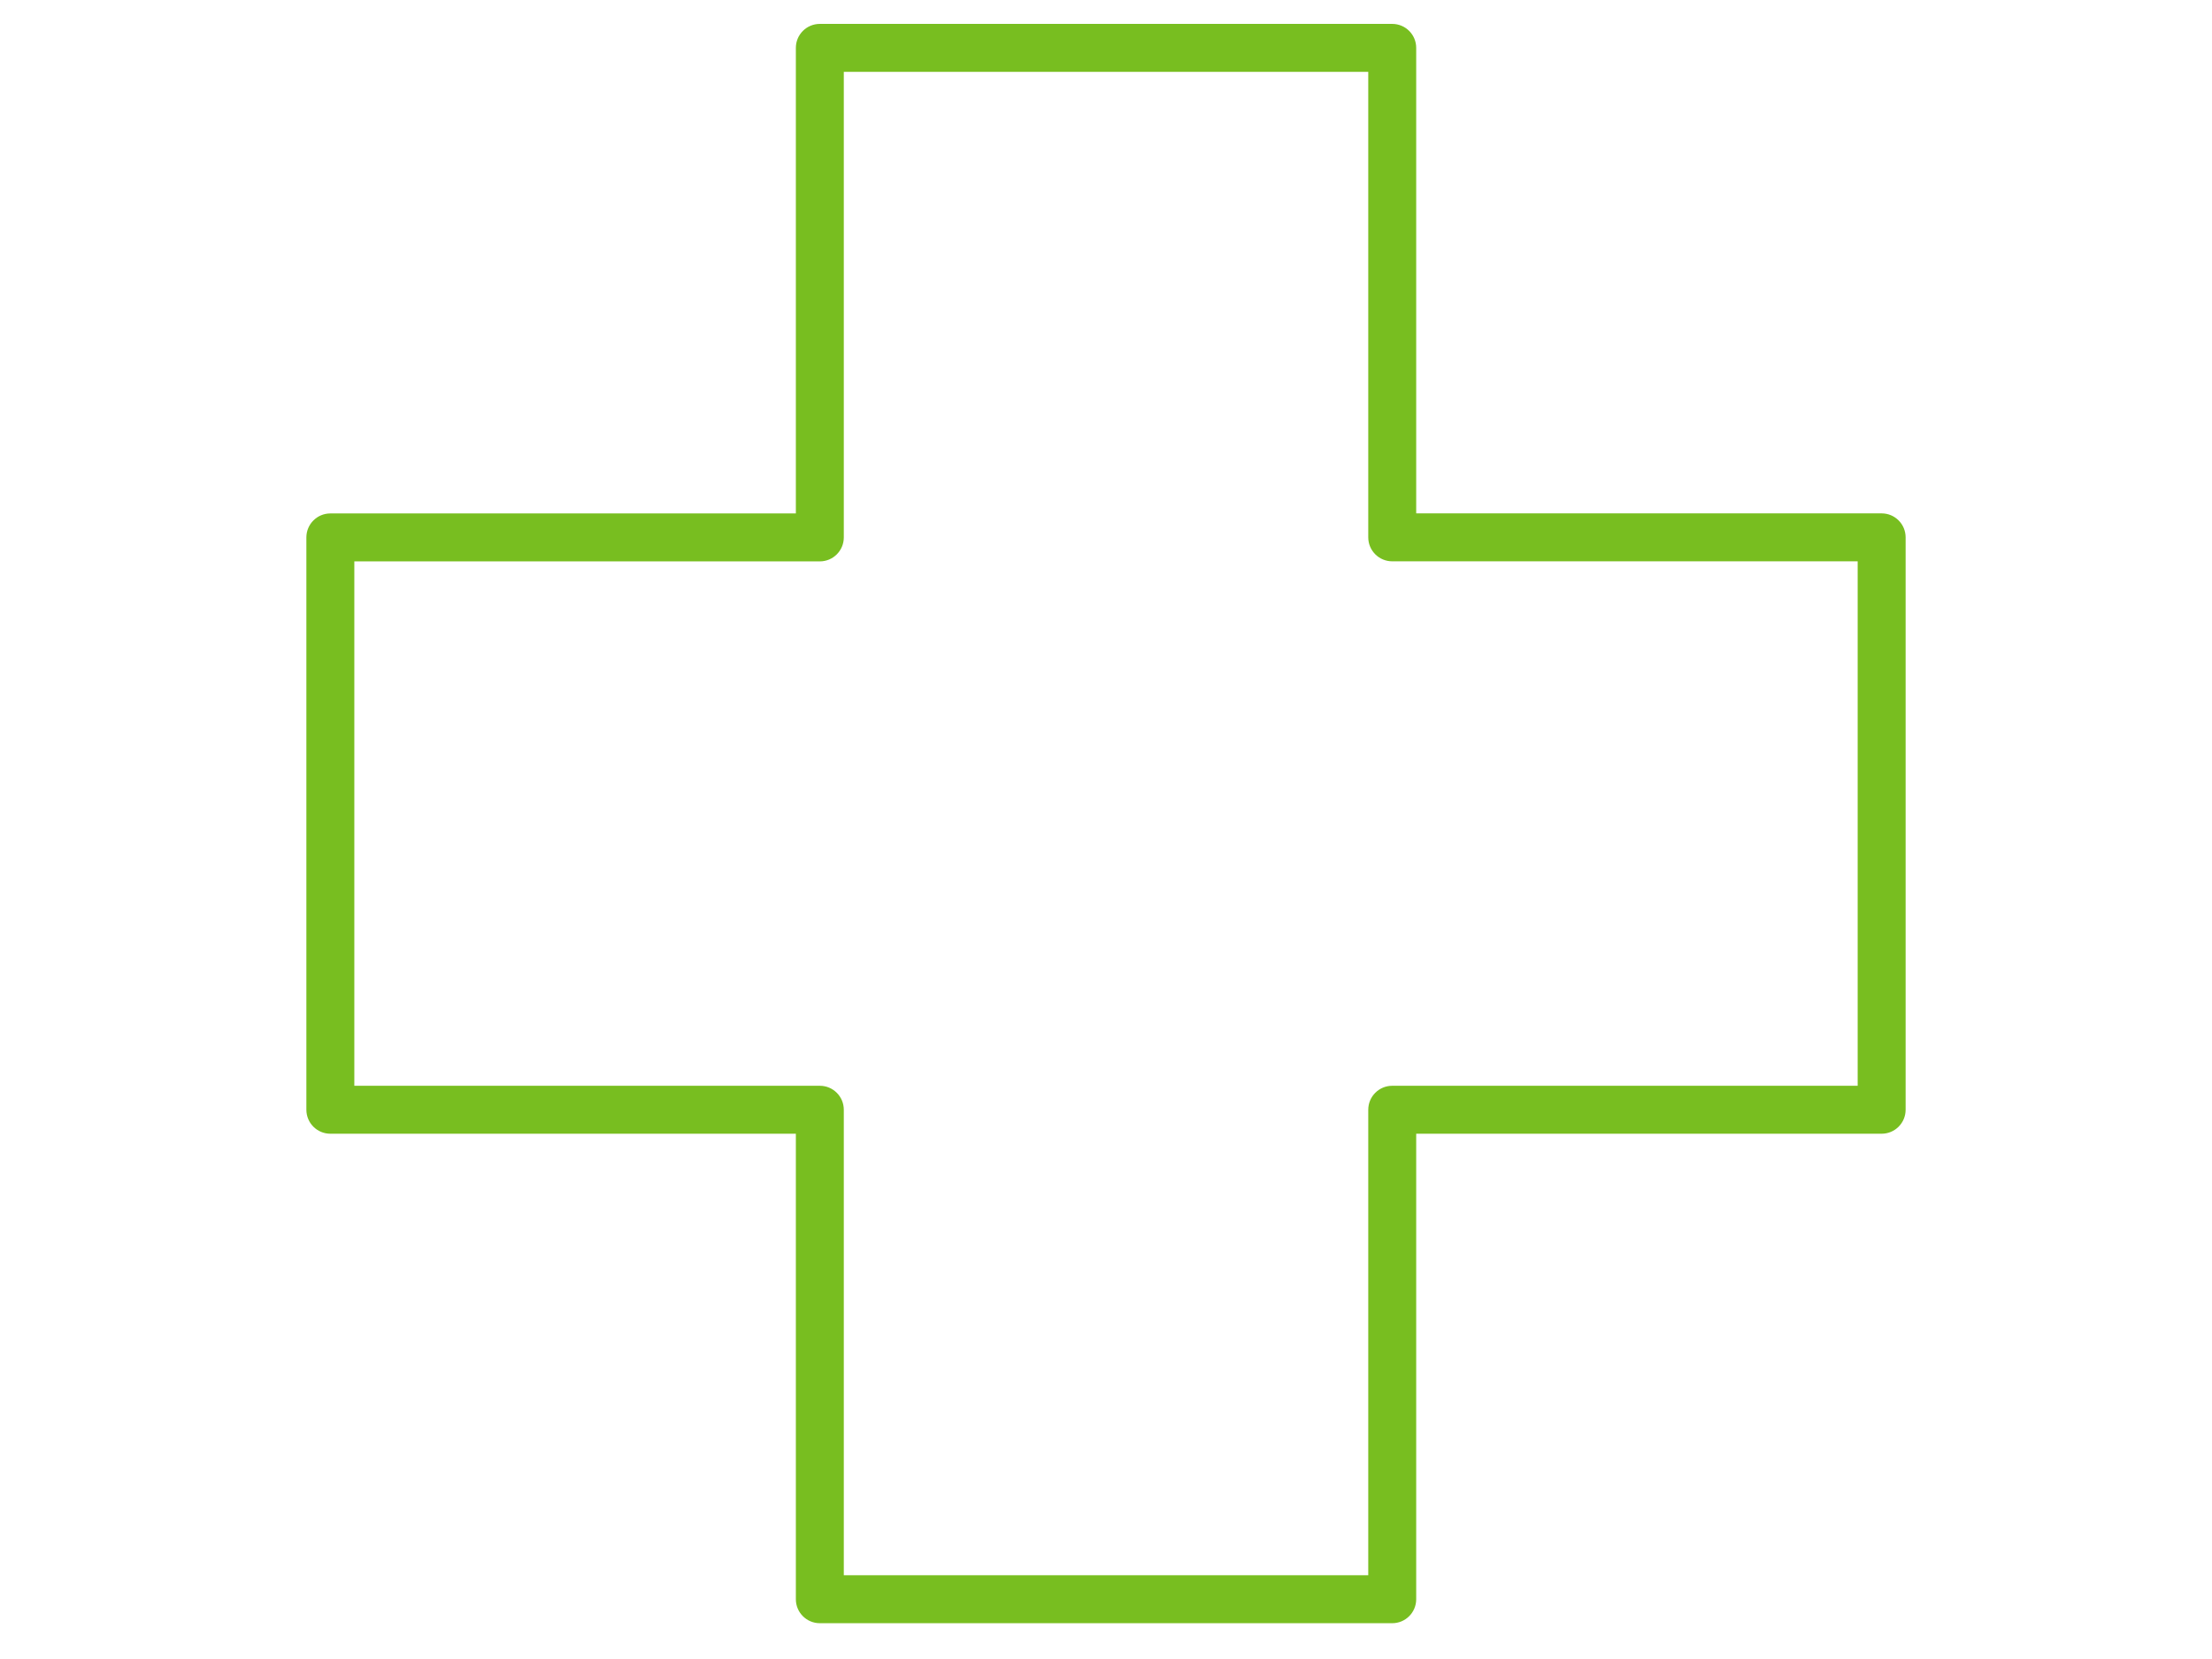 <?xml version="1.0" encoding="UTF-8" standalone="no"?>
<!DOCTYPE svg PUBLIC "-//W3C//DTD SVG 1.1//EN" "http://www.w3.org/Graphics/SVG/1.1/DTD/svg11.dtd">
<svg width="100%" height="100%" viewBox="0 0 148 111" version="1.1" xmlns="http://www.w3.org/2000/svg" xmlns:xlink="http://www.w3.org/1999/xlink" xml:space="preserve" xmlns:serif="http://www.serif.com/" style="fill-rule:evenodd;clip-rule:evenodd;stroke-linejoin:round;stroke-miterlimit:2;">
    <g transform="matrix(2,0,0,2,22.103,-0.005)">
        <path d="M51.897,17.979L52.699,17.979C52.699,17.536 52.34,17.177 51.897,17.177L51.897,17.979ZM35.524,17.979L34.722,17.979C34.722,18.422 35.081,18.781 35.524,18.781L35.524,17.979ZM35.524,1.604L36.326,1.604C36.326,1.161 35.967,0.802 35.524,0.802L35.524,1.604ZM16.375,1.604L16.375,0.802C15.932,0.802 15.573,1.161 15.573,1.604L16.375,1.604ZM16.375,17.981L16.375,18.783C16.818,18.783 17.177,18.424 17.177,17.981L16.375,17.981ZM0,17.981L0,17.179C-0.443,17.179 -0.802,17.538 -0.802,17.981L0,17.981ZM0,37.128L-0.802,37.128C-0.802,37.571 -0.443,37.93 0,37.93L0,37.128ZM16.375,37.128L17.177,37.128C17.177,36.685 16.818,36.326 16.375,36.326L16.375,37.128ZM16.375,53.503L15.573,53.503C15.573,53.946 15.932,54.305 16.375,54.305L16.375,53.503ZM35.524,53.503L35.524,54.305C35.967,54.305 36.326,53.946 36.326,53.503L35.524,53.503ZM35.524,37.128L35.524,36.326C35.081,36.326 34.722,36.685 34.722,37.128L35.524,37.128ZM51.897,37.128L51.897,37.93C52.34,37.93 52.699,37.571 52.699,37.128L51.897,37.128ZM51.897,17.177L35.524,17.177L35.524,18.781L51.897,18.781L51.897,17.177ZM36.326,17.979L36.326,1.604L34.722,1.604L34.722,17.979L36.326,17.979ZM35.524,0.802L16.375,0.802L16.375,2.406L35.524,2.406L35.524,0.802ZM15.573,1.604L15.573,17.981L17.177,17.981L17.177,1.604L15.573,1.604ZM16.375,17.179L0,17.179L0,18.783L16.375,18.783L16.375,17.179ZM-0.802,17.981L-0.802,37.128L0.802,37.128L0.802,17.981L-0.802,17.981ZM0,37.93L16.375,37.93L16.375,36.326L0,36.326L0,37.93ZM15.573,37.128L15.573,53.503L17.177,53.503L17.177,37.128L15.573,37.128ZM16.375,54.305L35.524,54.305L35.524,52.701L16.375,52.701L16.375,54.305ZM36.326,53.503L36.326,37.128L34.722,37.128L34.722,53.503L36.326,53.503ZM35.524,37.93L51.897,37.93L51.897,36.326L35.524,36.326L35.524,37.93ZM52.699,37.128L52.699,17.979L51.095,17.979L51.095,37.128L52.699,37.128Z" style="fill:rgb(120,190,32);fill-rule:nonzero;"/>
    </g>
</svg>
